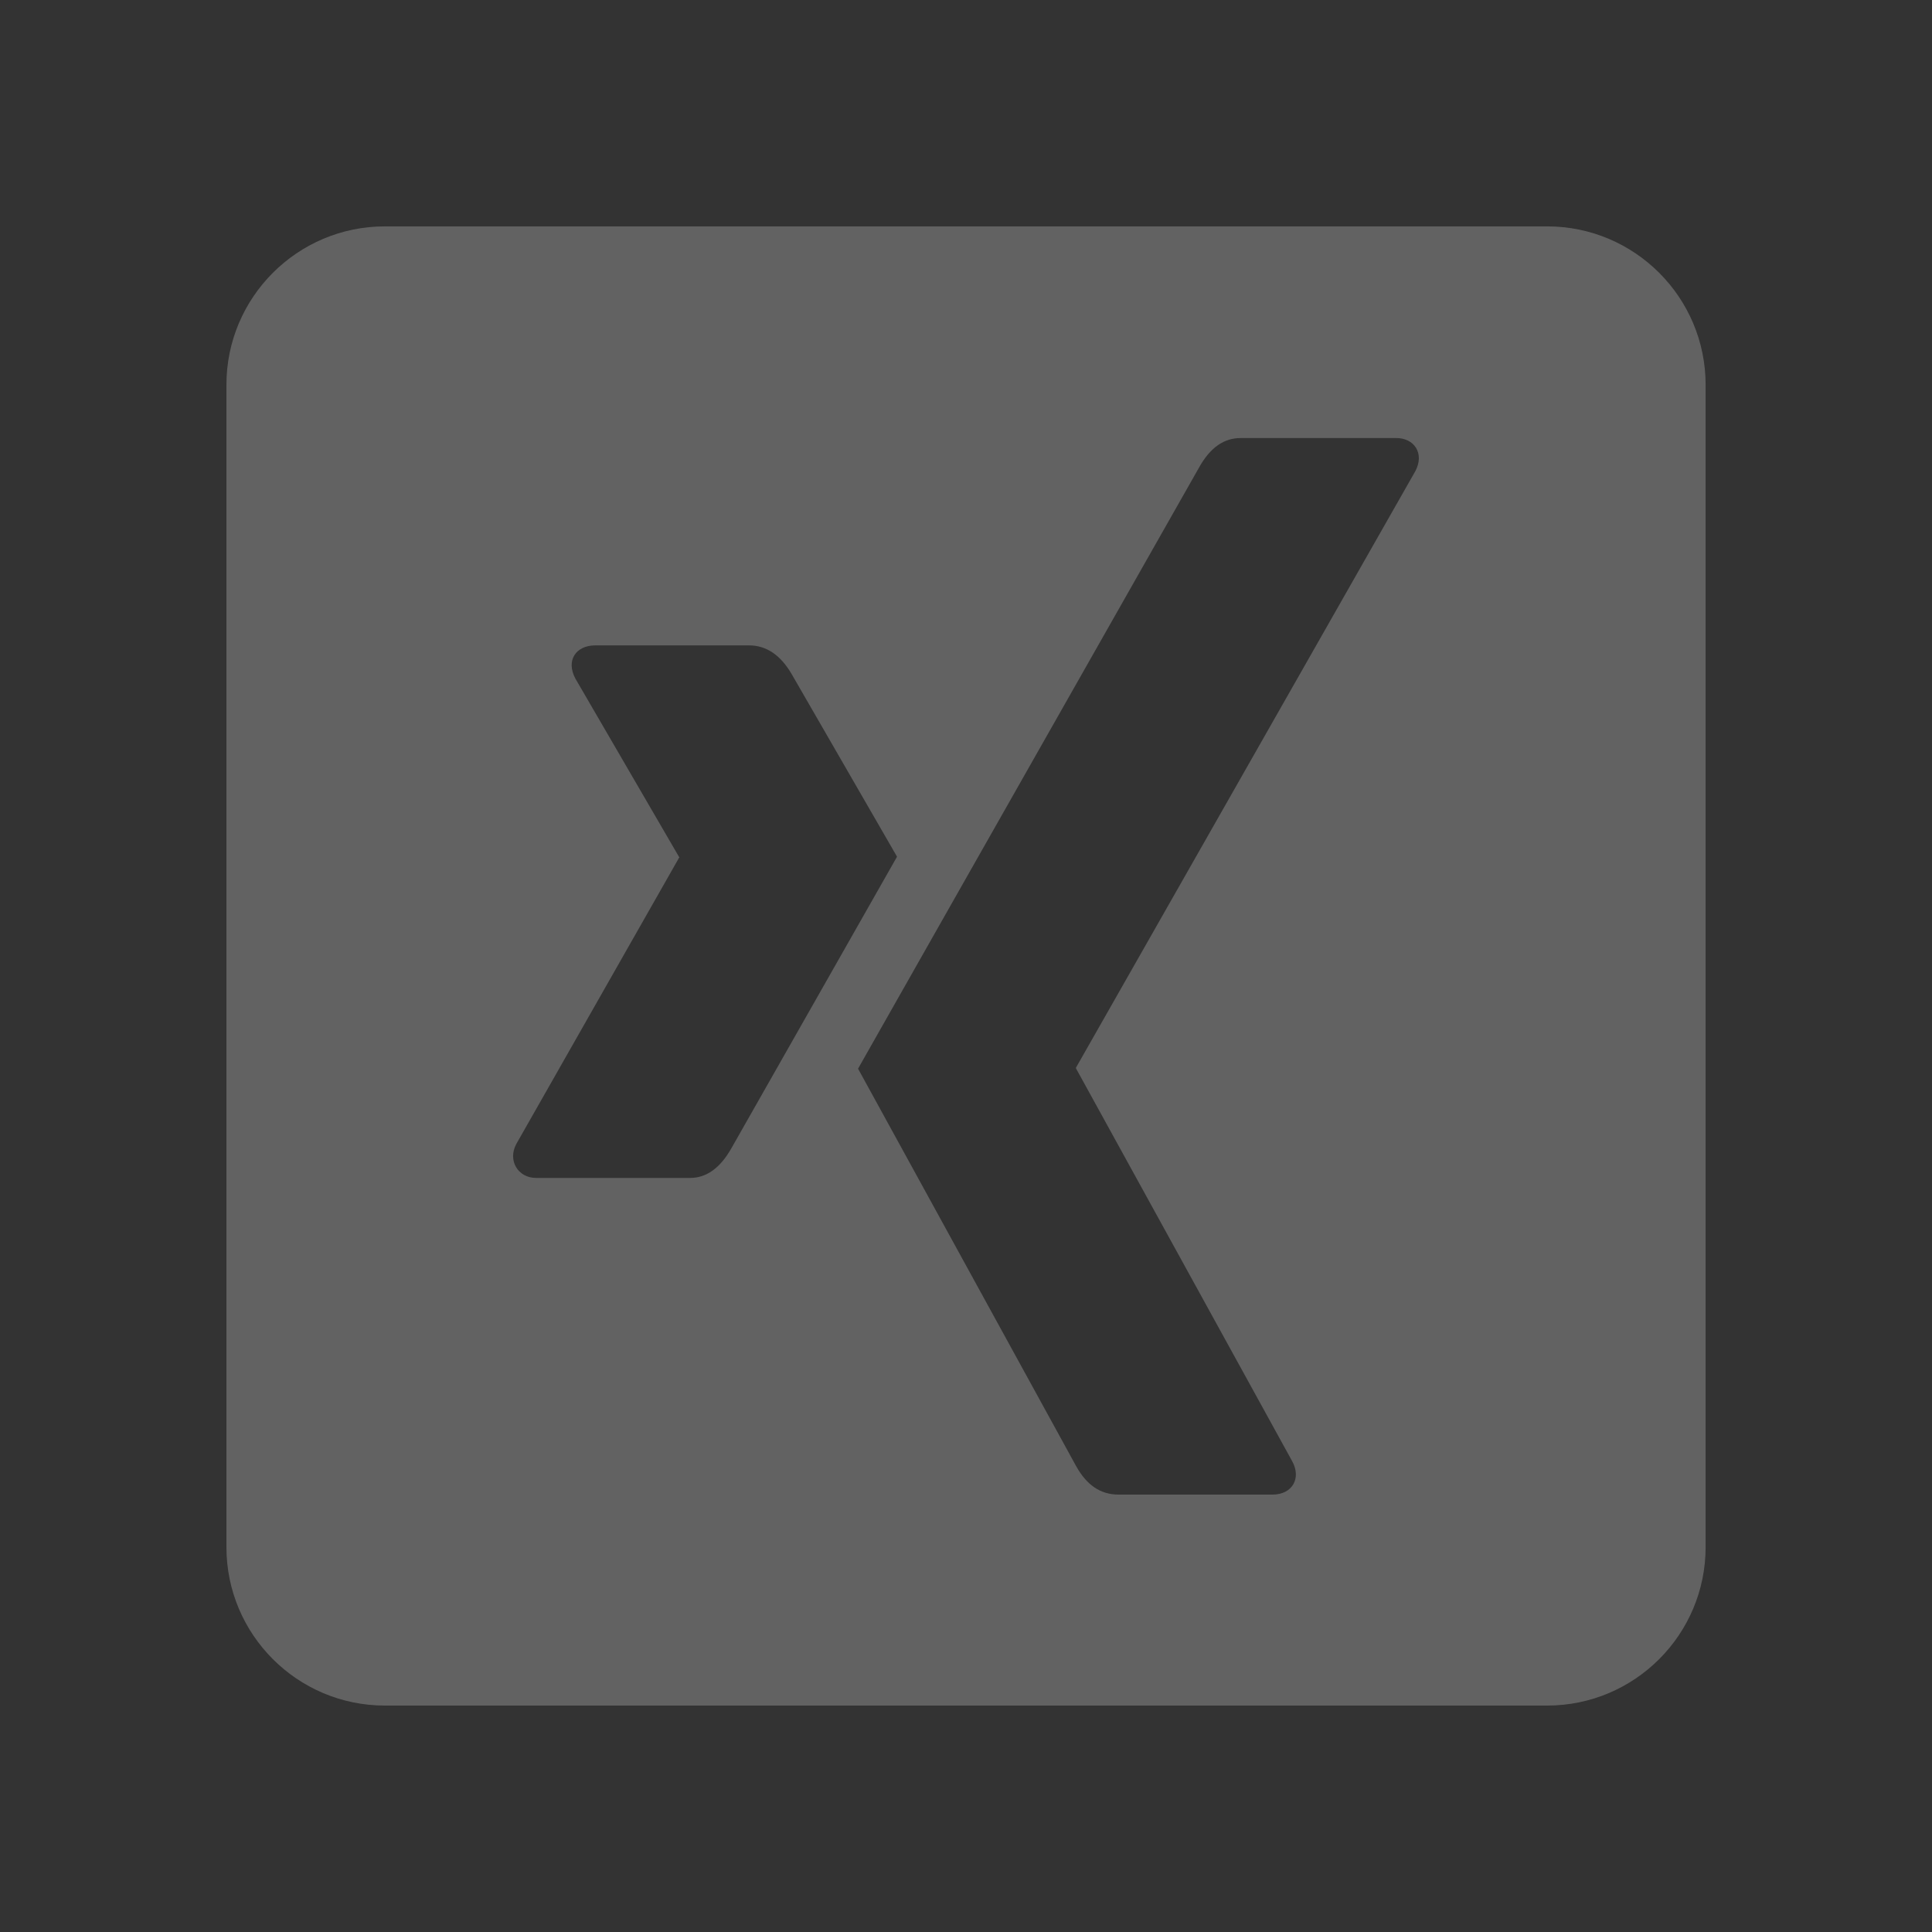 <?xml version="1.0" encoding="UTF-8" standalone="no"?>
<svg xmlns="http://www.w3.org/2000/svg" xmlns:xlink="http://www.w3.org/1999/xlink" xmlns:serif="http://www.serif.com/" width="40px" height="40px" version="1.1" xml:space="preserve" style="fill-rule:evenodd;clip-rule:evenodd;stroke-linejoin:round;stroke-miterlimit:2;">
    <rect width="100%" height="100%" fill="#333333" stroke="none"/>
    <g transform="matrix(1,0,0,1,-25.312,3.525)">
        <path d="M57.344,1.162L33.281,1.162C31.47,1.162 30,2.632 30,4.443L30,28.506C30,30.317 31.47,31.787 33.281,31.787L57.344,31.787C59.155,31.787 60.625,30.317 60.625,28.506L60.625,4.443C60.625,2.632 59.155,1.162 57.344,1.162ZM39.598,20.863L36.412,20.863C36.036,20.863 35.817,20.501 36.002,20.159L39.372,14.232C39.379,14.232 39.379,14.226 39.372,14.219L37.226,10.527C37.021,10.145 37.239,9.837 37.636,9.837L40.821,9.837C41.177,9.837 41.471,10.035 41.703,10.432L43.884,14.212C43.795,14.369 42.653,16.379 40.459,20.241C40.22,20.665 39.933,20.863 39.598,20.863ZM54.616,6.228L47.589,18.58L47.589,18.594L52.066,26.729C52.258,27.077 52.073,27.419 51.656,27.419L48.471,27.419C48.095,27.419 47.808,27.221 47.589,26.824L43.077,18.601C43.234,18.32 45.593,14.164 50.146,6.139C50.371,5.742 50.651,5.544 51,5.544L54.206,5.544C54.596,5.537 54.808,5.865 54.616,6.228Z" style="fill:rgb(241,241,241);fill-opacity:0.25;fill-rule:nonzero;"></path>
    </g>
</svg>
